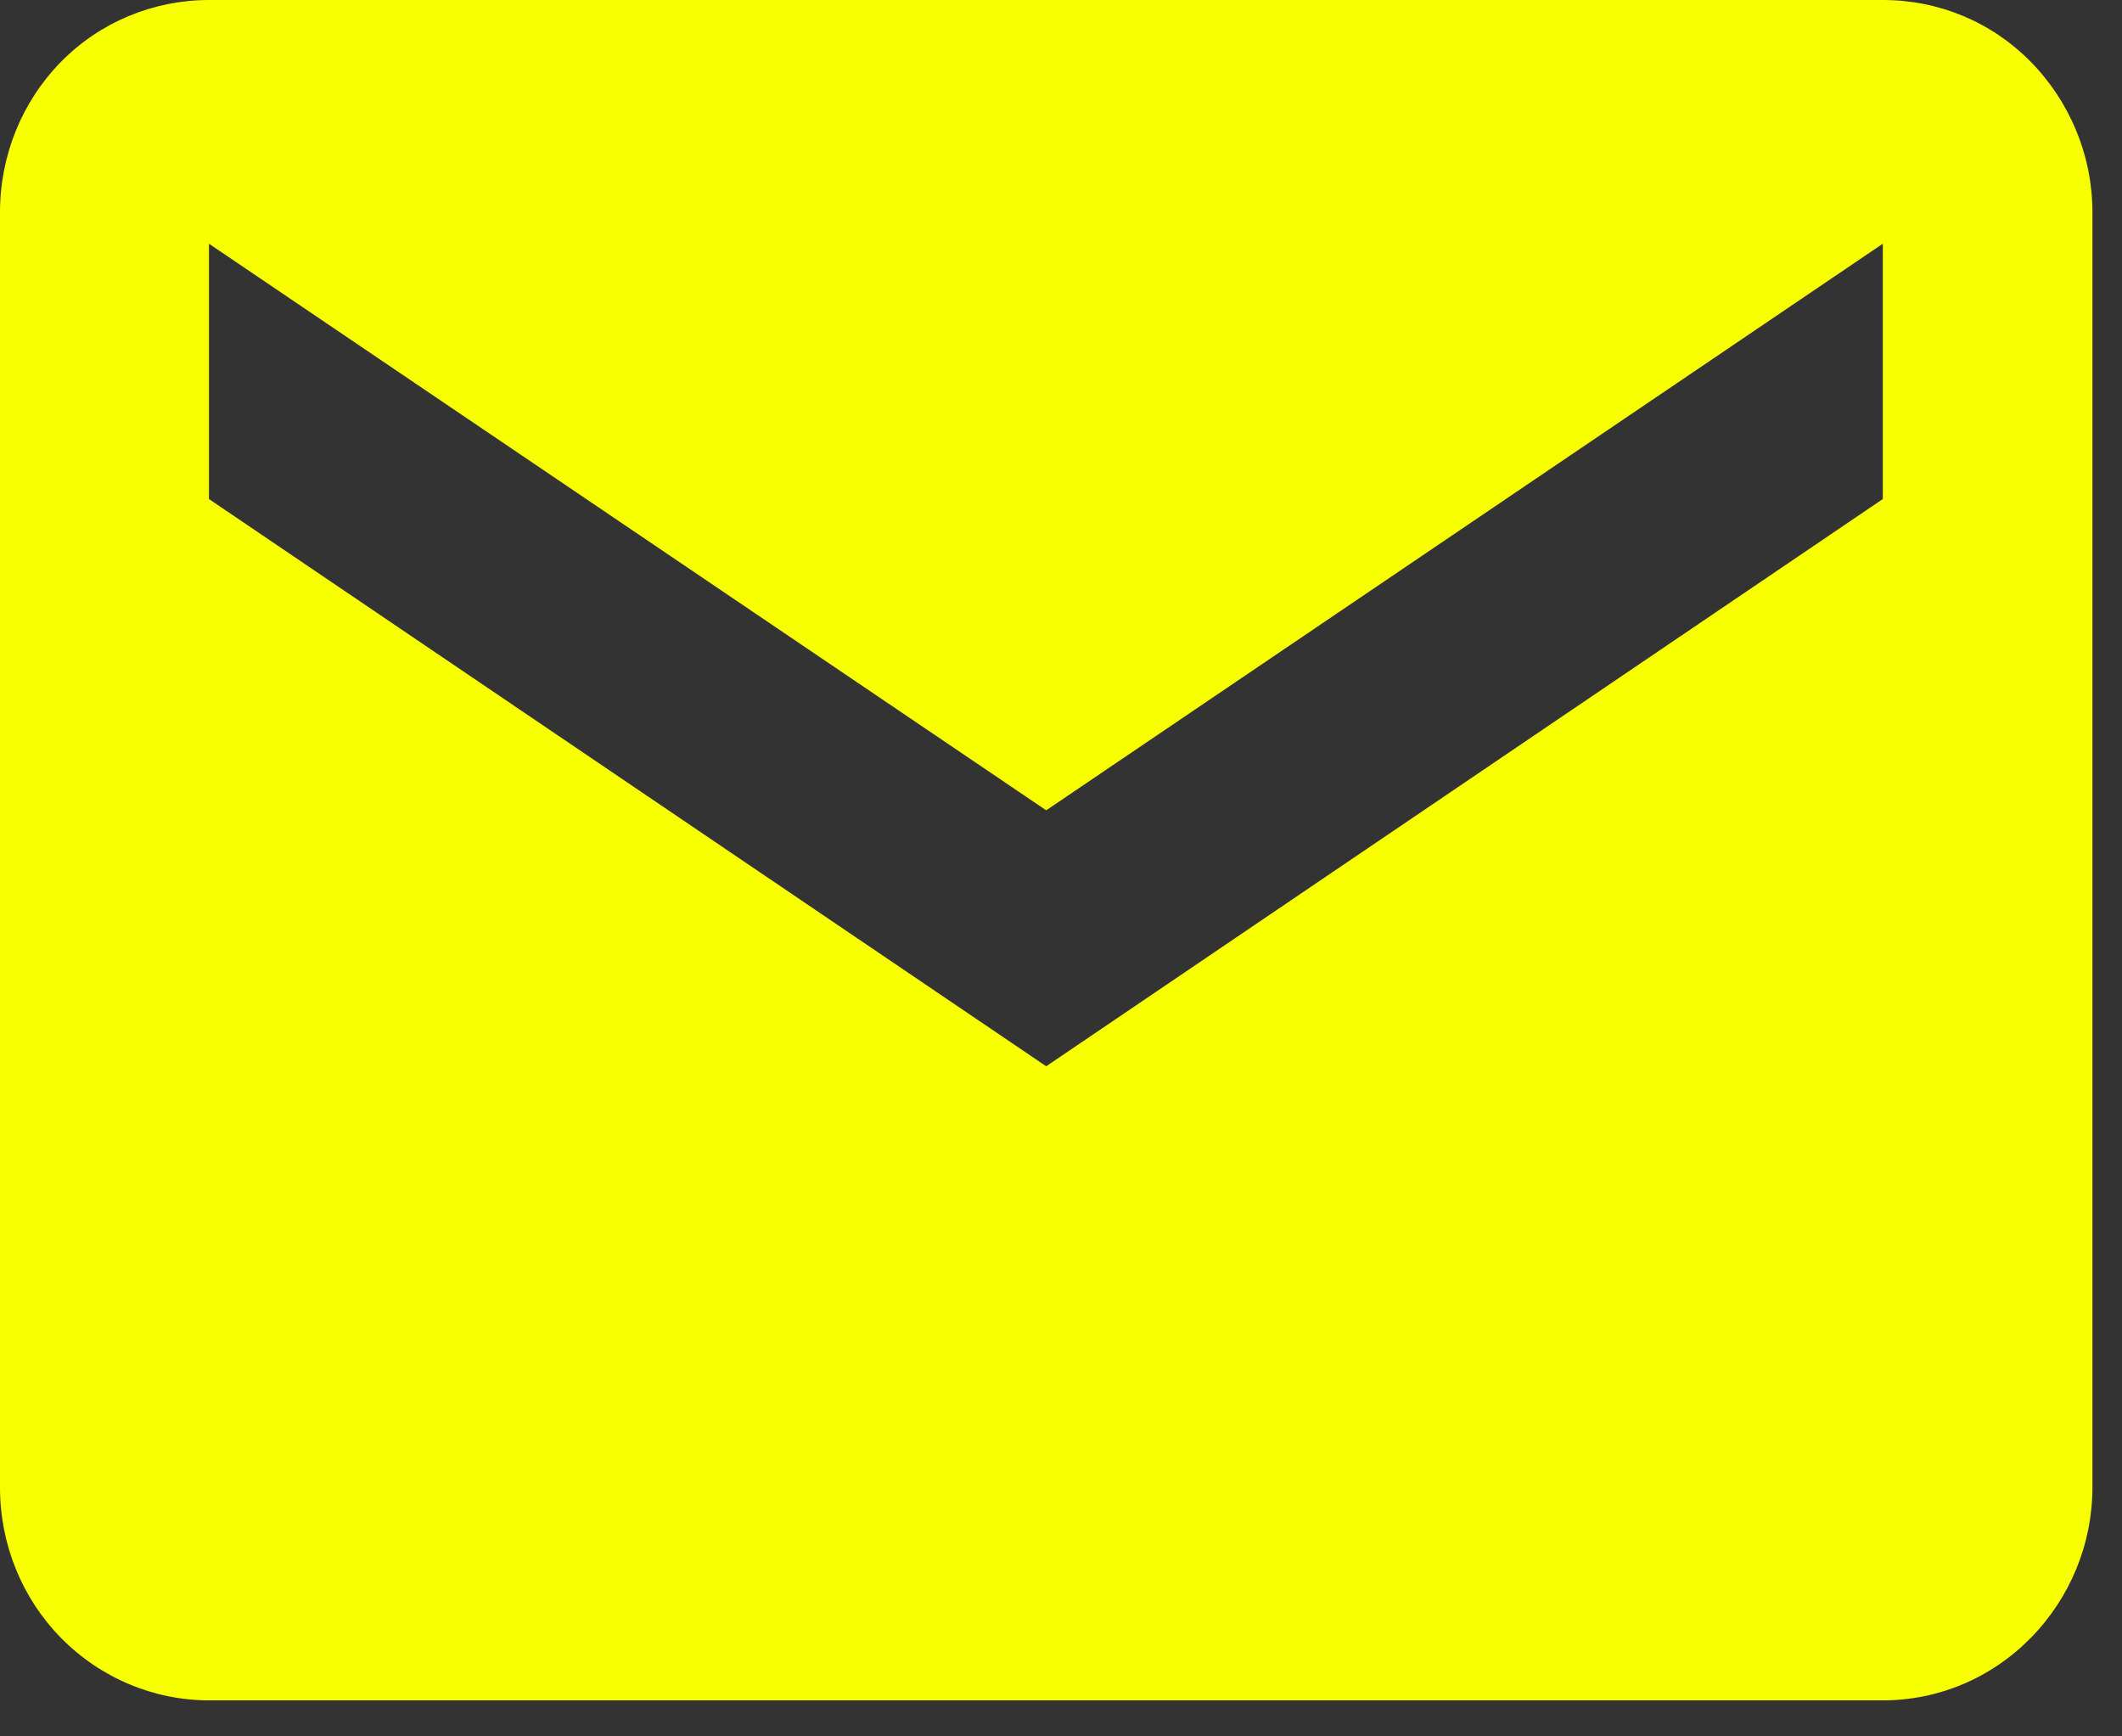 <svg width="33" height="27" viewBox="0 0 33 27" fill="none" xmlns="http://www.w3.org/2000/svg">
<rect x="0" y="0" width="33" height="27" fill="#333333" stroke="none"/>
<g clip-path="url(#clip0_75_4094)">
<path d="M29.28 0H3.25C2.39 0 1.56 0.34 0.95 0.96C0.34 1.58 0 2.42 0 3.3V23.13C0 24.01 0.34 24.85 0.95 25.47C1.56 26.09 2.39 26.44 3.25 26.44H29.28C30.15 26.44 30.97 26.09 31.58 25.47C32.19 24.85 32.54 24.01 32.54 23.13V3.3C32.54 2.42 32.19 1.58 31.58 0.96C30.97 0.34 30.15 0 29.28 0ZM29.28 7.76L16.27 16.58L3.25 7.76V3.79L16.27 12.6L29.28 3.79V7.76Z" fill="#F7FF00"/>
</g>
<defs>
<clipPath id="clip0_75_4094">
<rect width="32.542" height="26.441" fill="white"/>
</clipPath>
</defs>
</svg>
